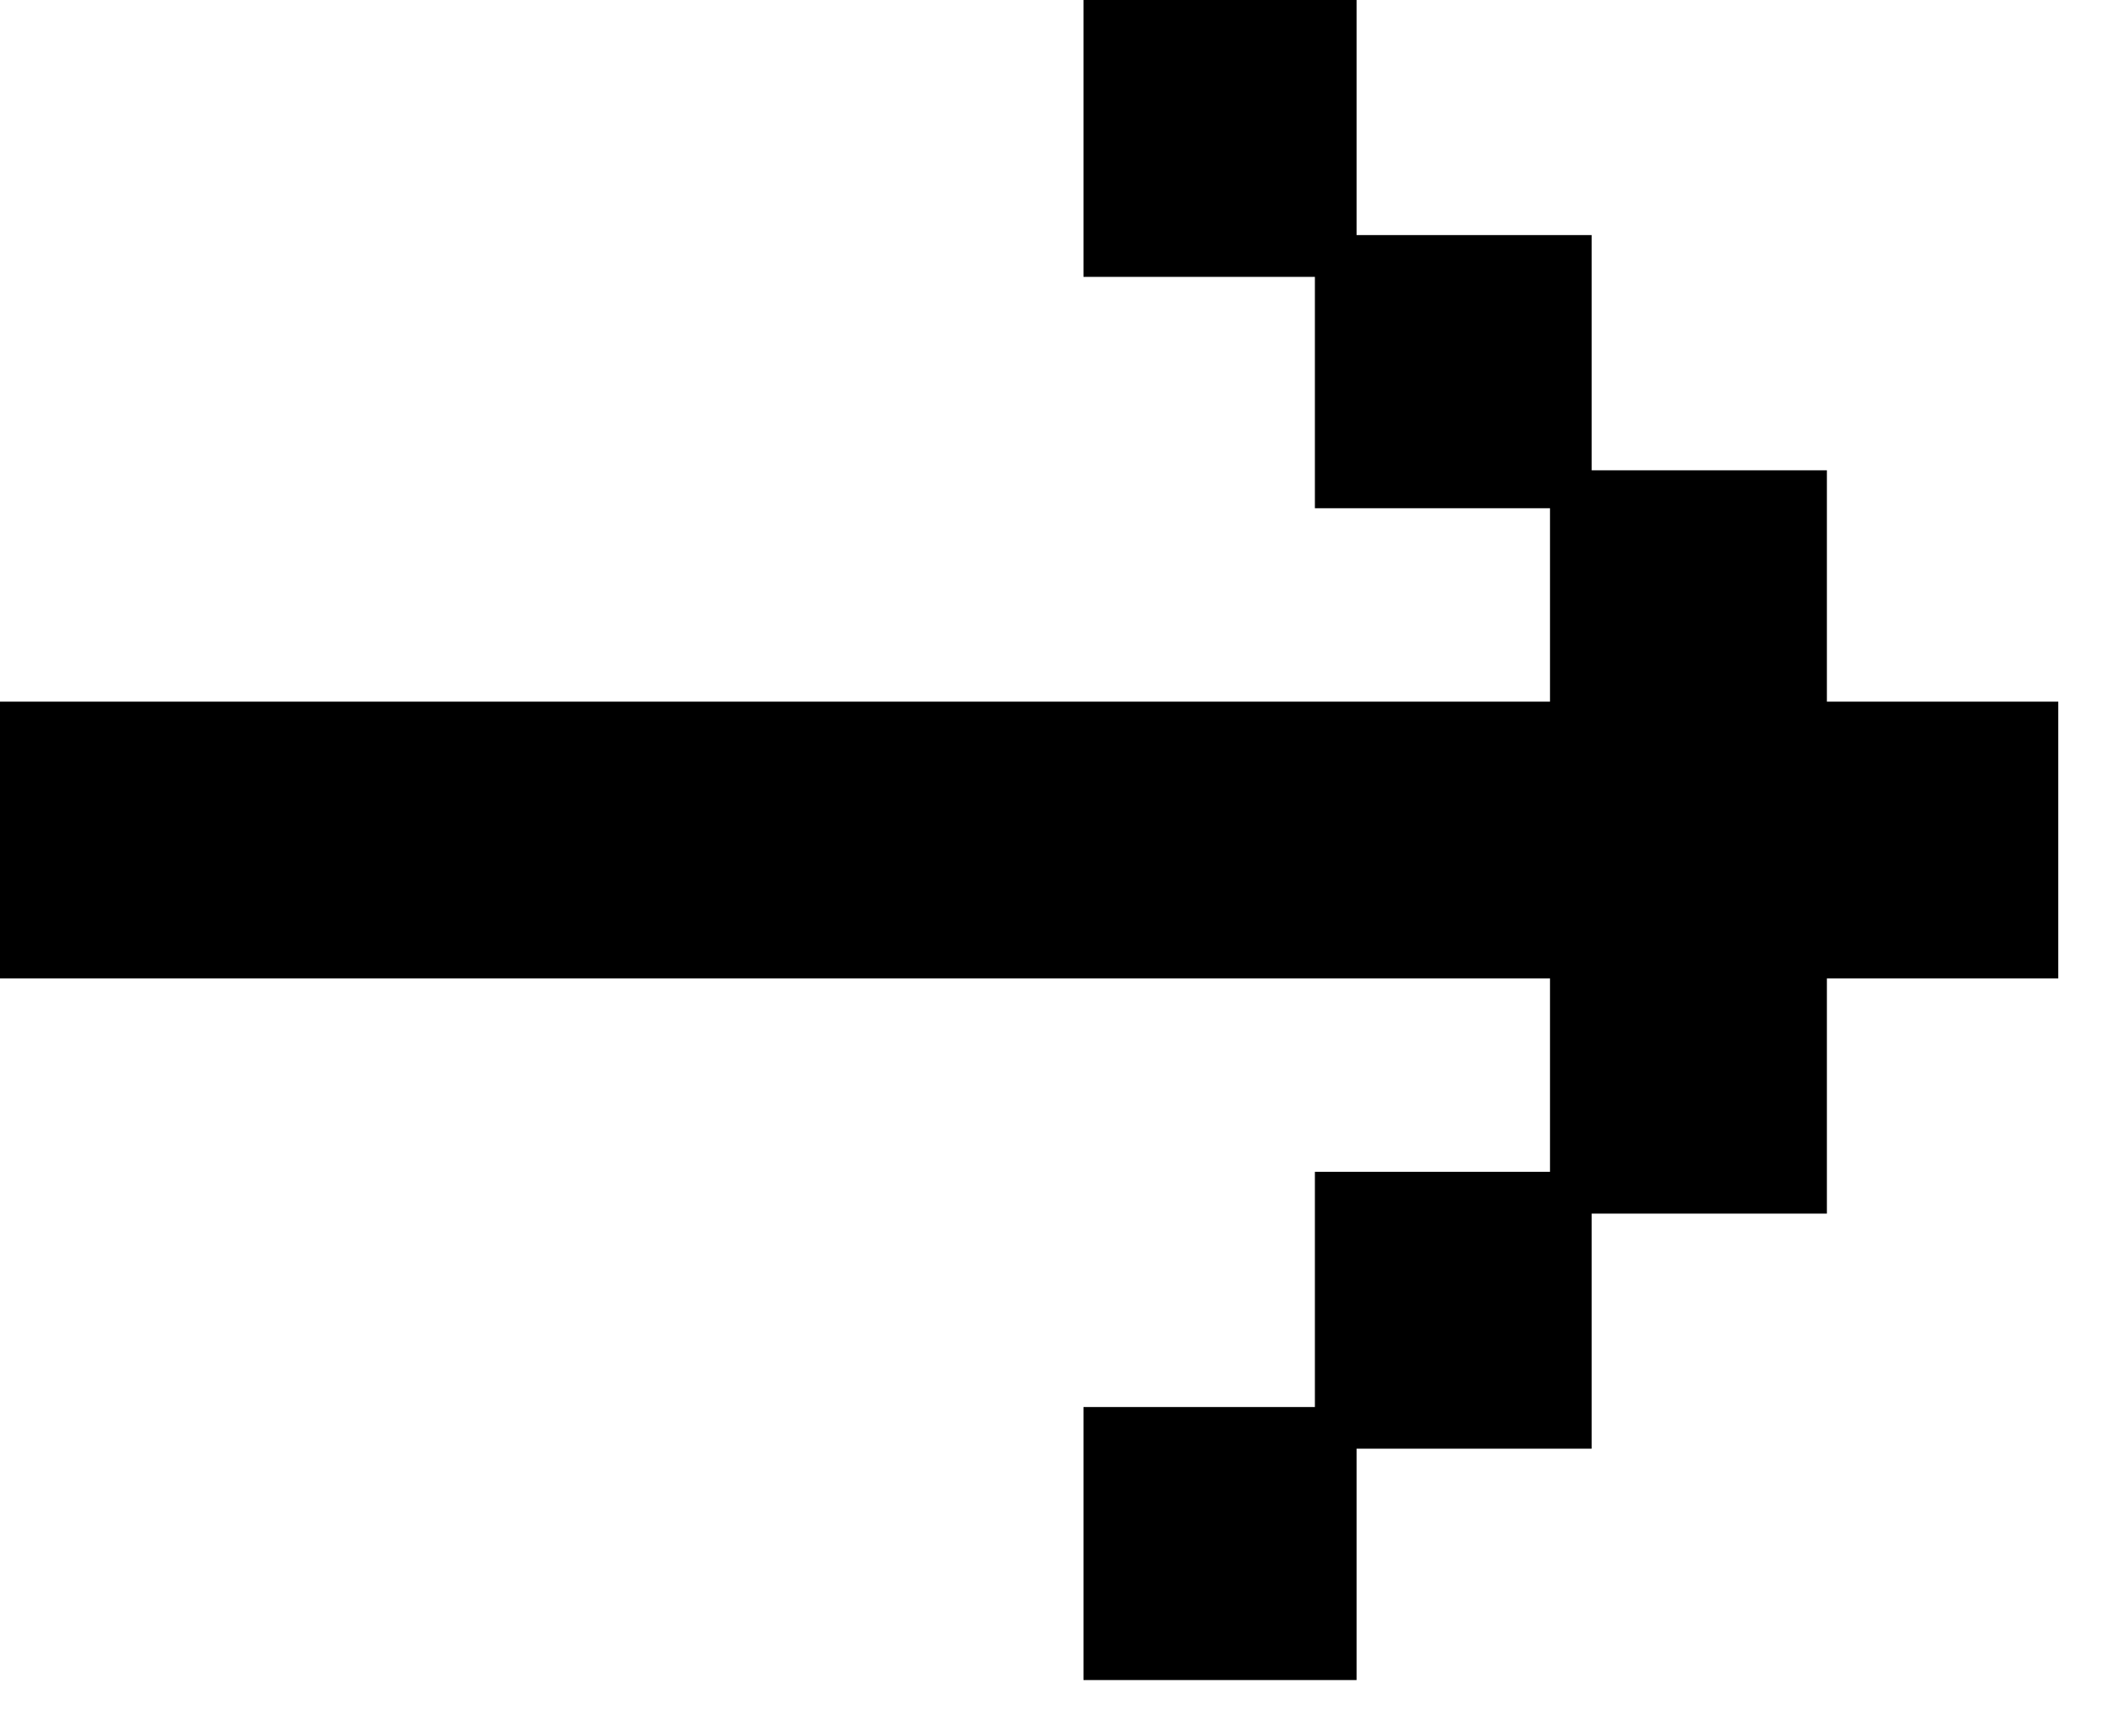 <?xml version="1.0" encoding="utf-8"?>
<svg xmlns="http://www.w3.org/2000/svg" fill="none" height="100%" overflow="visible" preserveAspectRatio="none" style="display: block;" viewBox="0 0 17 14" width="100%">
<path d="M0 5.659H12.5V4.099H10.604V2.233H8.738V0H10.94V1.896H12.836V3.793H14.733V5.659H16.599V7.891H14.733V9.788H12.836V11.684H10.94V13.55H8.738V11.348H10.604V9.451H12.5V7.891H0V5.659Z" fill="black" id=""/>
</svg>